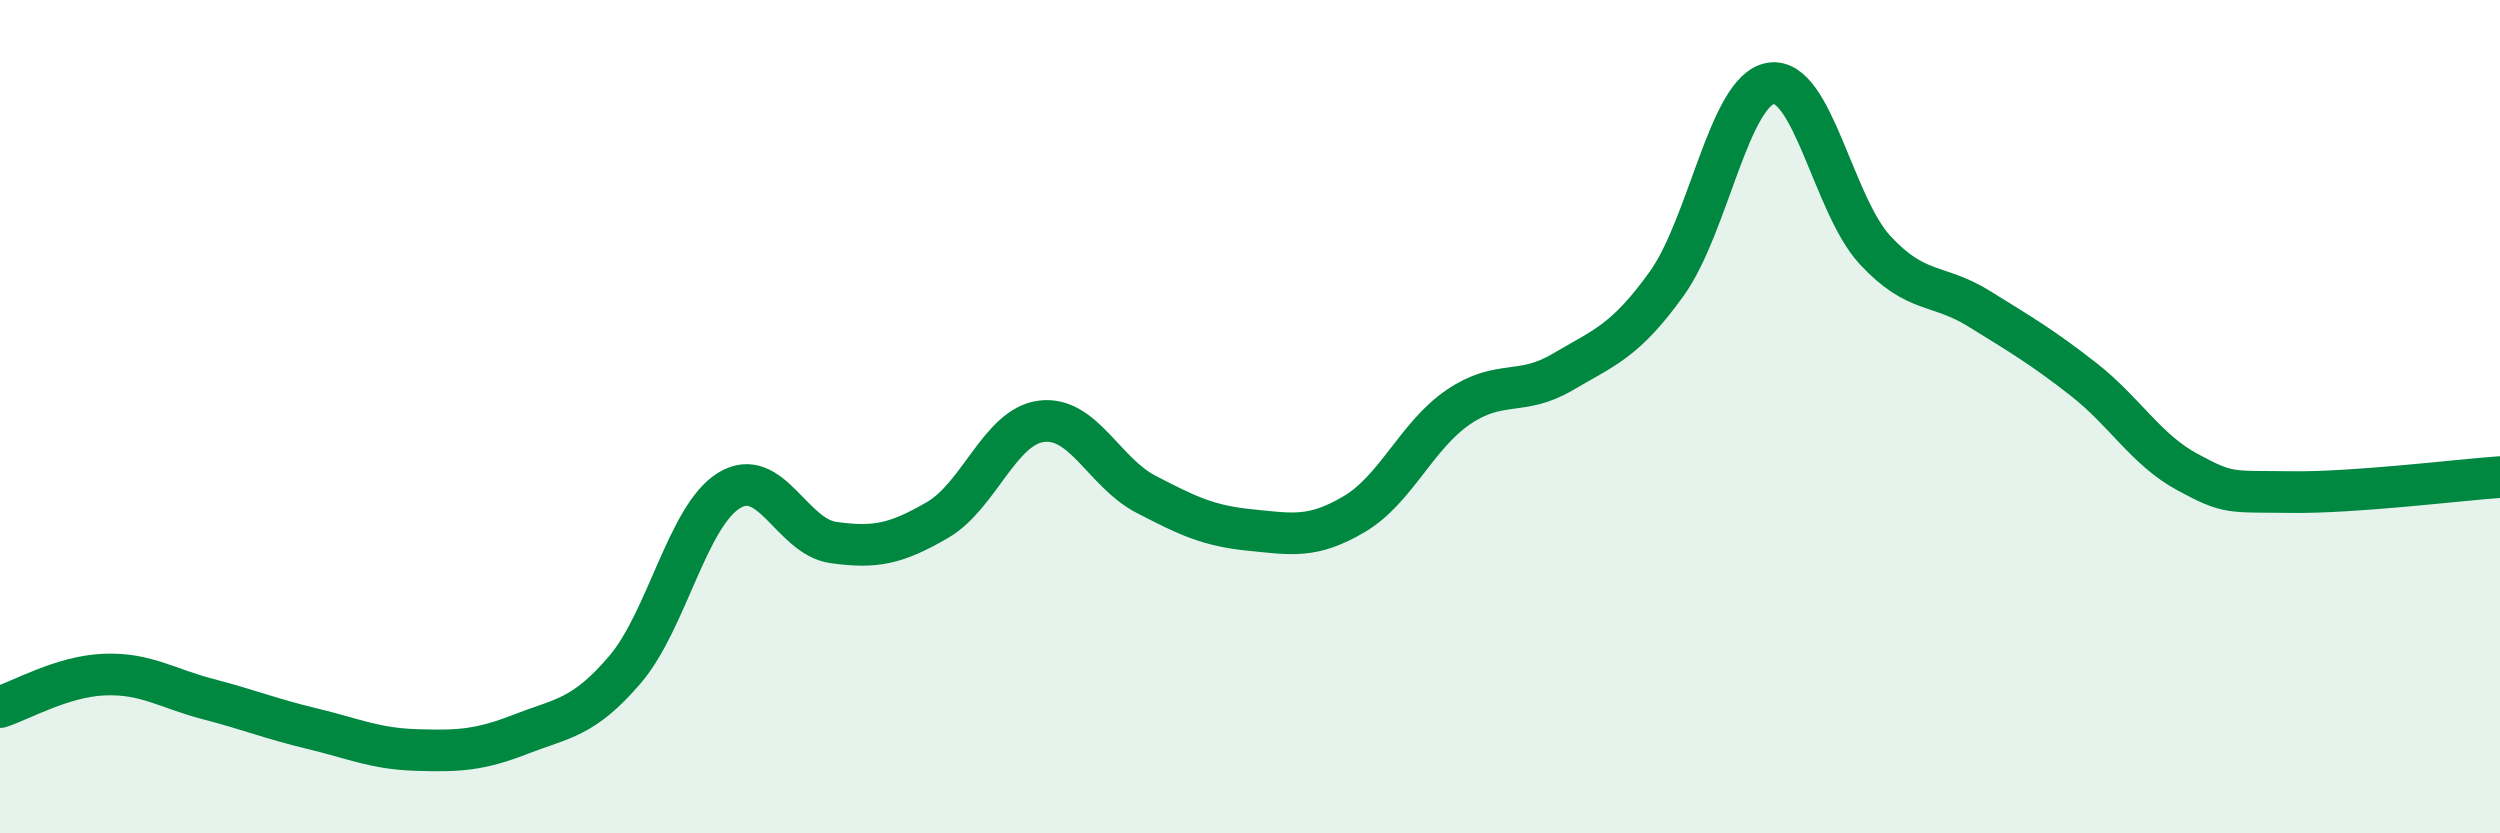 
    <svg width="60" height="20" viewBox="0 0 60 20" xmlns="http://www.w3.org/2000/svg">
      <path
        d="M 0,16.97 C 0.5,16.81 1.5,16.23 2.5,16.19 C 3.5,16.15 4,16.52 5,16.78 C 6,17.04 6.5,17.25 7.5,17.49 C 8.5,17.73 9,17.97 10,18 C 11,18.03 11.5,18.01 12.5,17.62 C 13.5,17.23 14,17.24 15,16.07 C 16,14.9 16.5,12.38 17.5,11.77 C 18.5,11.16 19,12.88 20,13.02 C 21,13.16 21.5,13.06 22.5,12.48 C 23.5,11.9 24,10.23 25,10.11 C 26,9.99 26.5,11.34 27.5,11.86 C 28.5,12.38 29,12.62 30,12.72 C 31,12.82 31.5,12.93 32.5,12.34 C 33.5,11.75 34,10.45 35,9.77 C 36,9.09 36.5,9.52 37.5,8.93 C 38.5,8.34 39,8.2 40,6.81 C 41,5.42 41.5,2.16 42.5,2 C 43.5,1.84 44,4.92 45,6 C 46,7.08 46.5,6.79 47.5,7.41 C 48.5,8.03 49,8.32 50,9.1 C 51,9.88 51.5,10.79 52.5,11.33 C 53.5,11.87 53.5,11.79 55,11.81 C 56.5,11.83 59,11.52 60,11.45L60 20L0 20Z"
        fill="#008740"
        opacity="0.1"
        stroke-linecap="round"
        stroke-linejoin="round"
      />
      <path
        d="M 0,16.97 C 0.5,16.81 1.5,16.23 2.5,16.19 C 3.5,16.15 4,16.52 5,16.78 C 6,17.04 6.5,17.25 7.5,17.49 C 8.5,17.73 9,17.97 10,18 C 11,18.03 11.5,18.01 12.5,17.62 C 13.5,17.23 14,17.24 15,16.07 C 16,14.9 16.5,12.38 17.5,11.77 C 18.5,11.16 19,12.88 20,13.02 C 21,13.16 21.5,13.06 22.5,12.48 C 23.5,11.9 24,10.23 25,10.11 C 26,9.99 26.5,11.34 27.5,11.86 C 28.5,12.38 29,12.62 30,12.72 C 31,12.82 31.5,12.93 32.5,12.34 C 33.5,11.75 34,10.45 35,9.77 C 36,9.09 36.5,9.52 37.5,8.93 C 38.5,8.34 39,8.2 40,6.81 C 41,5.42 41.5,2.16 42.5,2 C 43.5,1.84 44,4.92 45,6 C 46,7.08 46.5,6.79 47.5,7.41 C 48.5,8.03 49,8.32 50,9.1 C 51,9.88 51.5,10.79 52.5,11.33 C 53.5,11.87 53.5,11.79 55,11.81 C 56.5,11.83 59,11.52 60,11.45"
        stroke="#008740"
        stroke-width="1"
        fill="none"
        stroke-linecap="round"
        stroke-linejoin="round"
      />
    </svg>
  